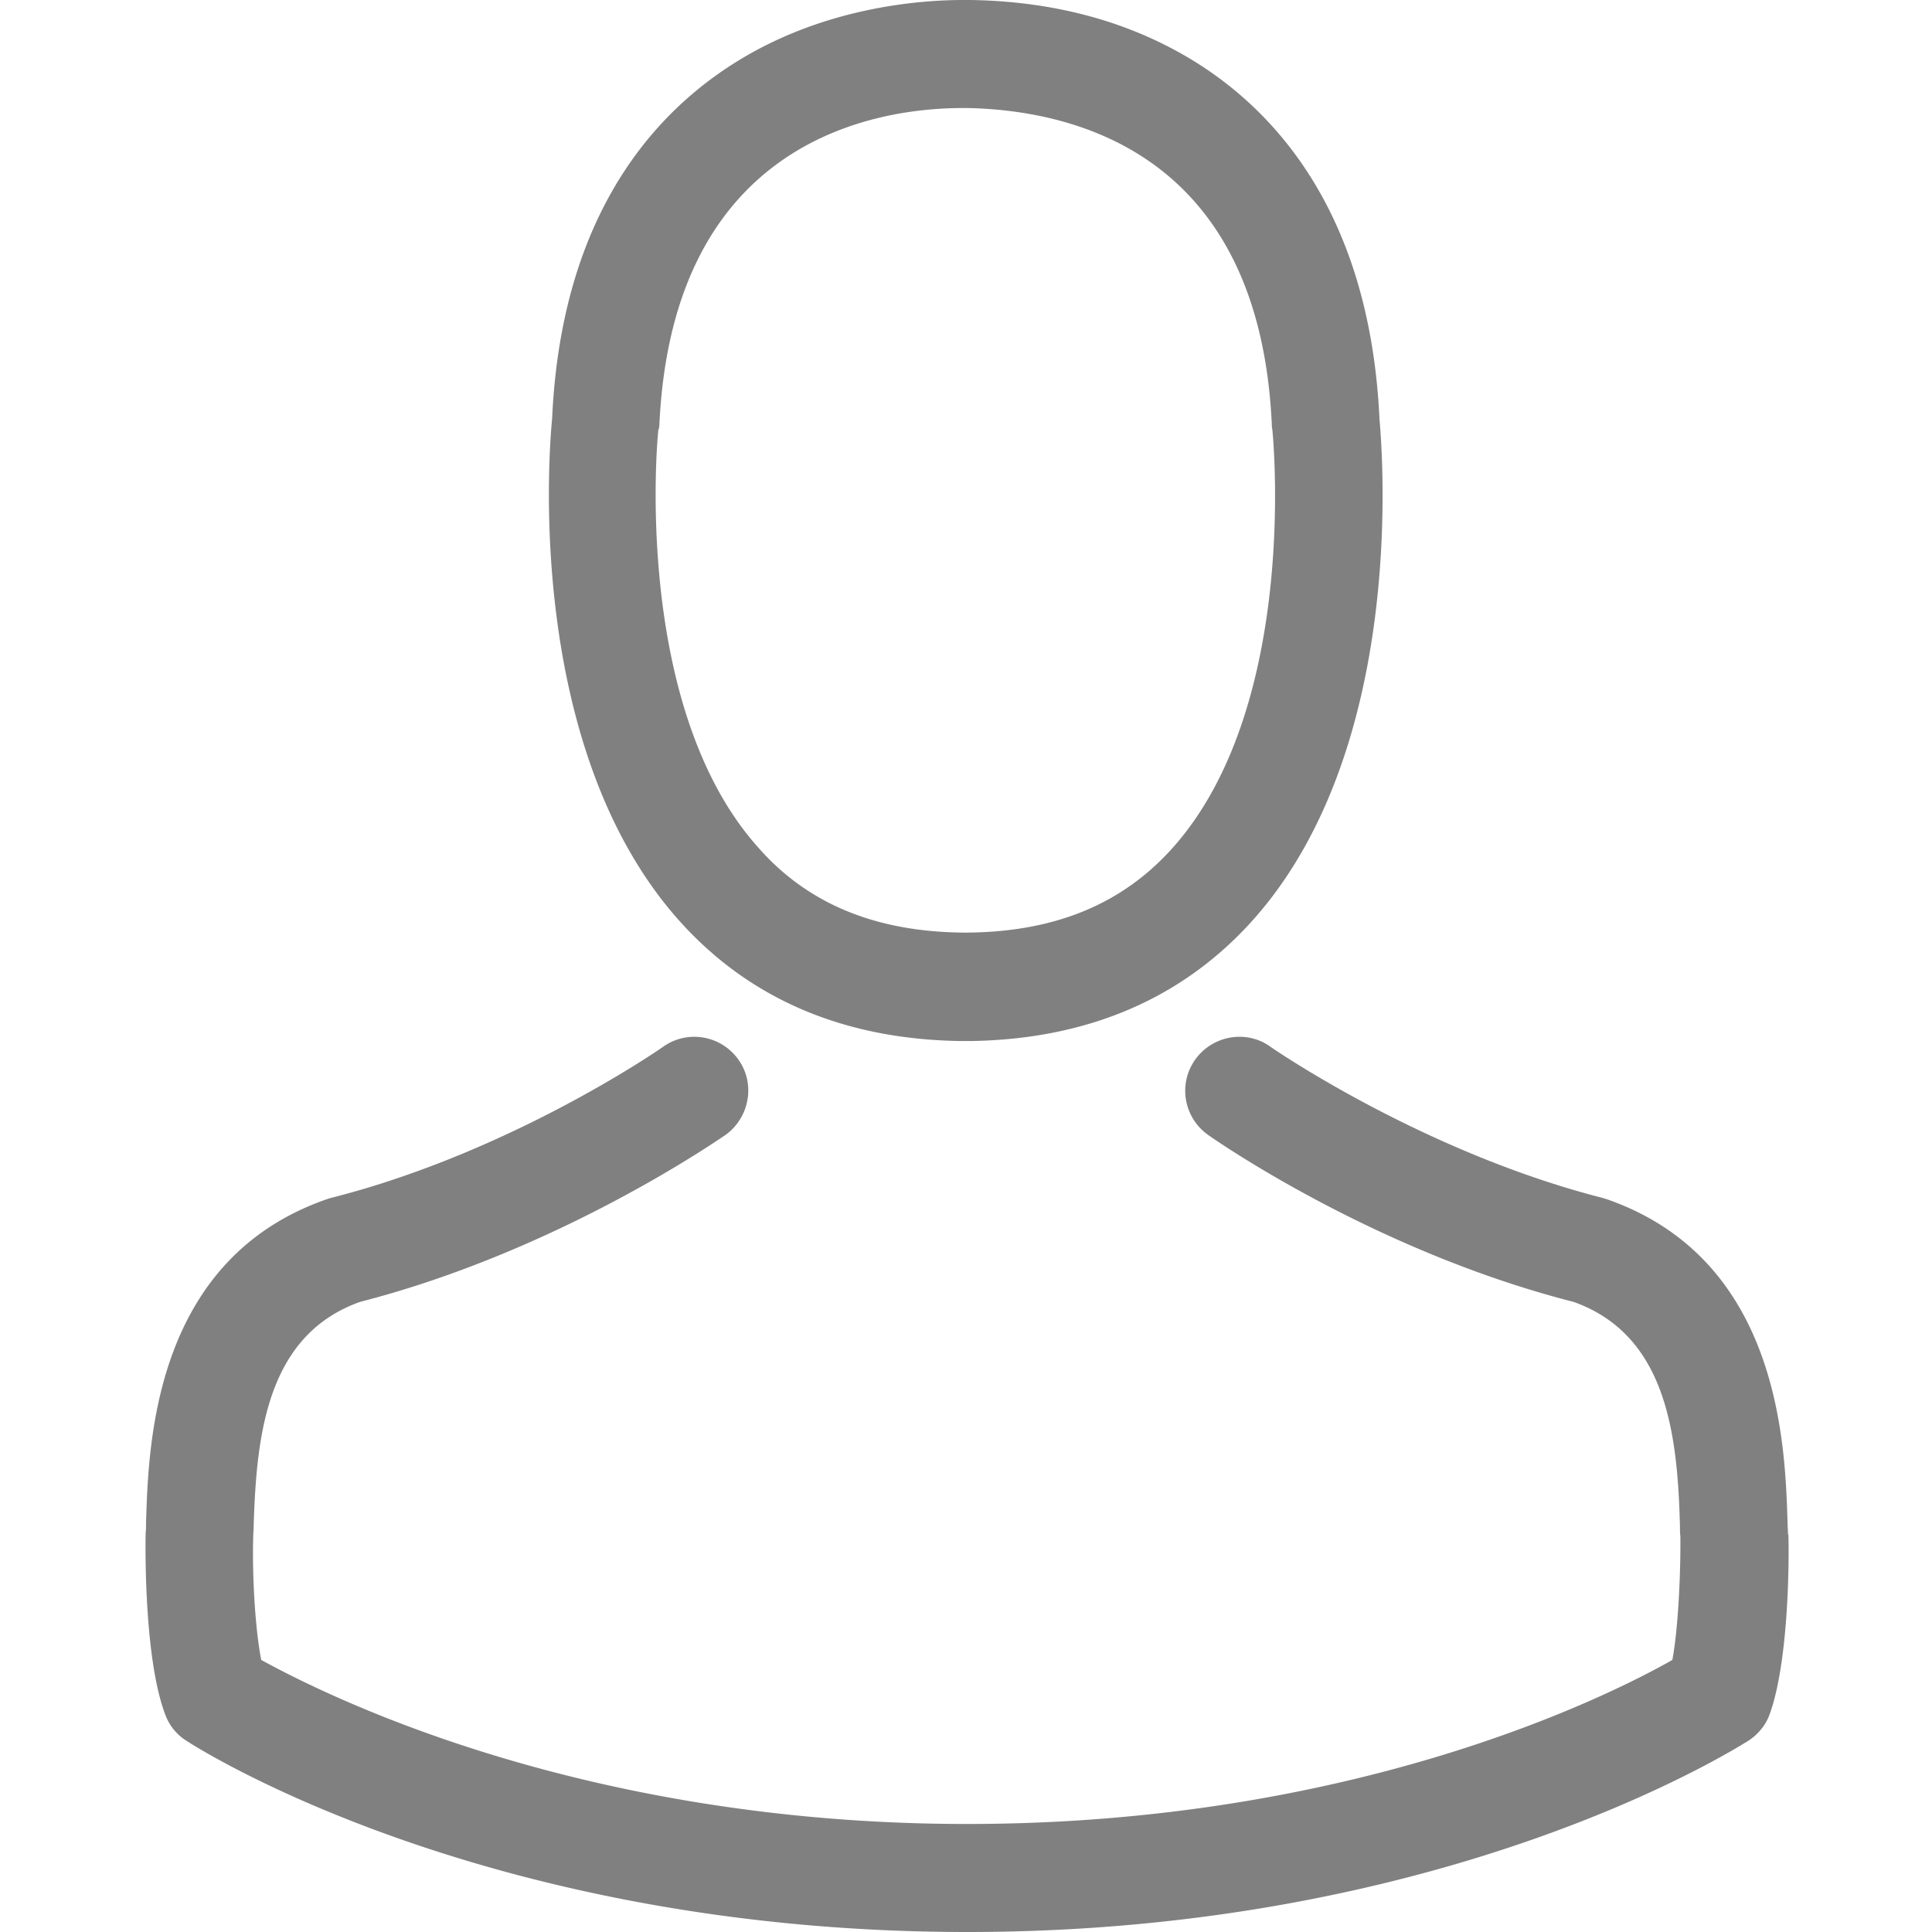 <svg xmlns="http://www.w3.org/2000/svg" viewBox="0 0 482.9 482.9" style="enable-background:new 0 0 482.9 482.9;" width="512" height="512"><path d="M239.7 260.2h3.2c29.3-.5 53-10.8 70.5-30.5 38.5-43.4 32-117.8 31.4-125C342.3 51.5 317 26 296.3 14c-15.5-9-33.6-13.7-53.8-14h-1.7c-11 0-33 1.8-53.8 13.7-21 12-46.6 37.4-49 91-.7 7-7 81.5 31.4 125 17.4 19.7 41 30 70.4 30.5zm-75-153c0-.3.1-.6.1-.8C168 34.8 219 27 240.7 27h1.2c27 .6 73 11.6 76 79.4 0 .3 0 .6.1.8.1.7 7 68.7-24.7 104.5-12.6 14.2-29.4 21.2-51.5 21.4h-1c-22-.2-39-7.2-51.4-21.4-31.7-35.6-25-104-24.8-104.5zm282.2 276.3v-.3c0-.8-.1-1.6-.1-2.5-.6-19.8-2-66-45.3-81l-1-.3c-45-11.5-82.6-37.5-83-37.8-6-4.3-14.5-2.8-18.8 3.3s-2.8 14.5 3.3 18.8c1.7 1.2 41.5 29 91.3 41.7 23.3 8.3 26 33.2 26.6 56 0 1 0 1.7.1 2.5.1 9-.5 23-2 31-16.2 9.2-79.7 41-176.3 41-96.2 0-160-32-176.4-41-1.6-8-2.3-22-2-31 0-.8.1-1.6.1-2.5.7-22.8 3.3-47.7 26.6-56 49.8-12.8 89.6-40.6 91.3-41.7 6-4.3 7.6-12.7 3.3-18.8s-12.7-7.6-18.8-3.3c-.4.3-37.7 26.3-83 37.8-.4.1-.7.2-1 .3-43.4 15-44.7 61.2-45.3 81 0 1 0 1.7-.1 2.5v.3c-.1 5.2-.2 32 5 45.3a12.83 12.83 0 0 0 5.2 6.3c3 2 75 47.8 195.2 47.8s192.2-46 195.2-47.8c2.3-1.5 4.2-3.7 5.2-6.3 5-13.3 5-40 4.8-45.2z" fill="gray"/></svg>
